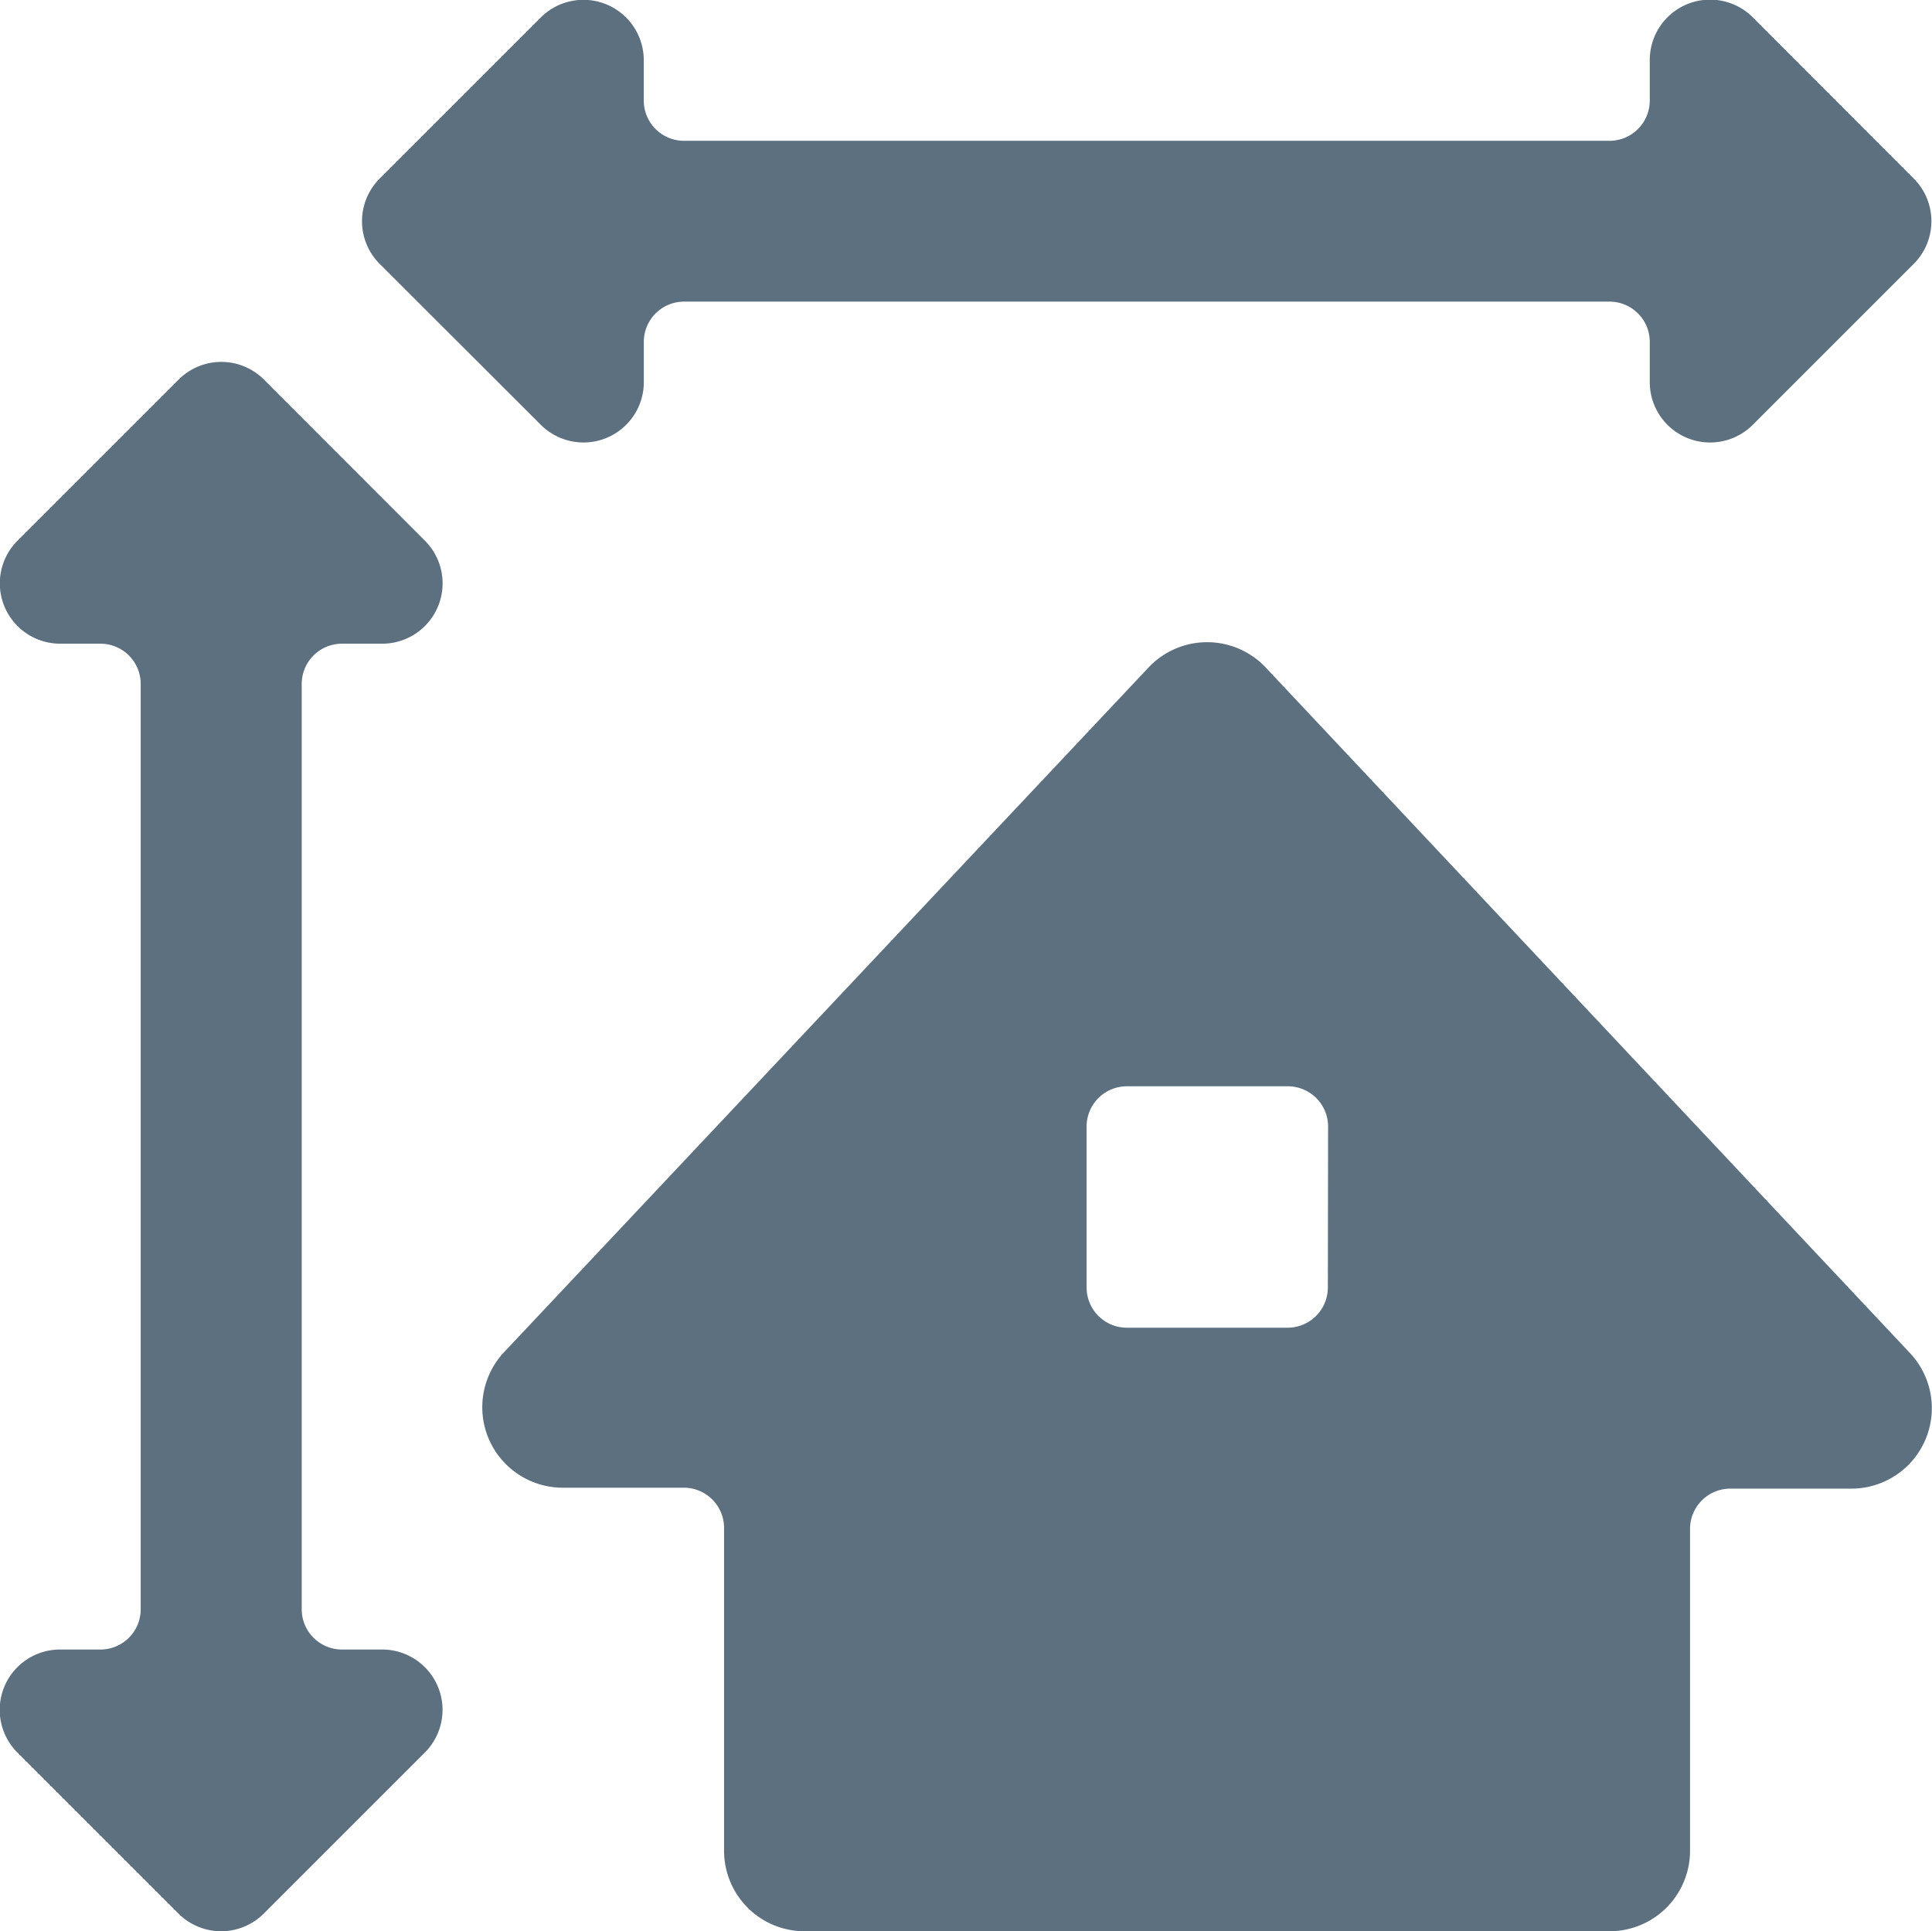 <?xml version="1.0" encoding="UTF-8"?> <svg xmlns="http://www.w3.org/2000/svg" width="33.009" height="33" viewBox="0 0 33.009 33"><g id="streamline-icon-real-estate-dimensions-house_48x48" data-name="streamline-icon-real-estate-dimensions-house@48x48" transform="translate(-0.001 -0.002)"><g id="Group_2620" data-name="Group 2620" transform="translate(0.001 0.001)"><path id="Path_2281" data-name="Path 2281" d="M5.844,13.813h.688a1.031,1.031,0,0,0,.729-1.76L4.511,9.3a1.031,1.031,0,0,0-1.458,0L.3,12.053a1.031,1.031,0,0,0,.729,1.76h.688a.688.688,0,0,1,.688.688V30.314A.688.688,0,0,1,1.719,31H1.032A1.031,1.031,0,0,0,.3,32.762l2.75,2.75a1.031,1.031,0,0,0,1.458,0l2.75-2.75A1.031,1.031,0,0,0,6.532,31H5.844a.688.688,0,0,1-.688-.688V14.5A.688.688,0,0,1,5.844,13.813Z" transform="translate(-0.001 -2.813)" fill="#5c7080"></path><path id="Path_2282" data-name="Path 2282" d="M12.053,7.261a1.031,1.031,0,0,0,1.76-.729V5.844a.688.688,0,0,1,.688-.688H30.314A.688.688,0,0,1,31,5.844v.688a1.031,1.031,0,0,0,1.76.729l2.75-2.75a1.031,1.031,0,0,0,0-1.458L32.762.3A1.031,1.031,0,0,0,31,1.032v.688a.688.688,0,0,1-.688.688H14.5a.688.688,0,0,1-.688-.688V1.032A1.031,1.031,0,0,0,12.053.3L9.3,3.053a1.031,1.031,0,0,0,0,1.458Z" transform="translate(-2.813 -0.001)" fill="#5c7080"></path><path id="Path_2283" data-name="Path 2283" d="M25.375,16.4a1.375,1.375,0,0,0-2.008,0l-11,11.688a1.375,1.375,0,0,0,1,2.324h2.063a.688.688,0,0,1,.688.7v5.5A1.375,1.375,0,0,0,17.5,37.991H31.247a1.375,1.375,0,0,0,1.375-1.375v-5.5a.688.688,0,0,1,.688-.688h2.063a1.375,1.375,0,0,0,1-2.324ZM26.434,26.99a.688.688,0,0,1-.688.688H23a.688.688,0,0,1-.688-.688V24.24A.688.688,0,0,1,23,23.553h2.75a.688.688,0,0,1,.688.688Z" transform="translate(-3.747 -4.99)" fill="#5c7080"></path></g></g></svg> 